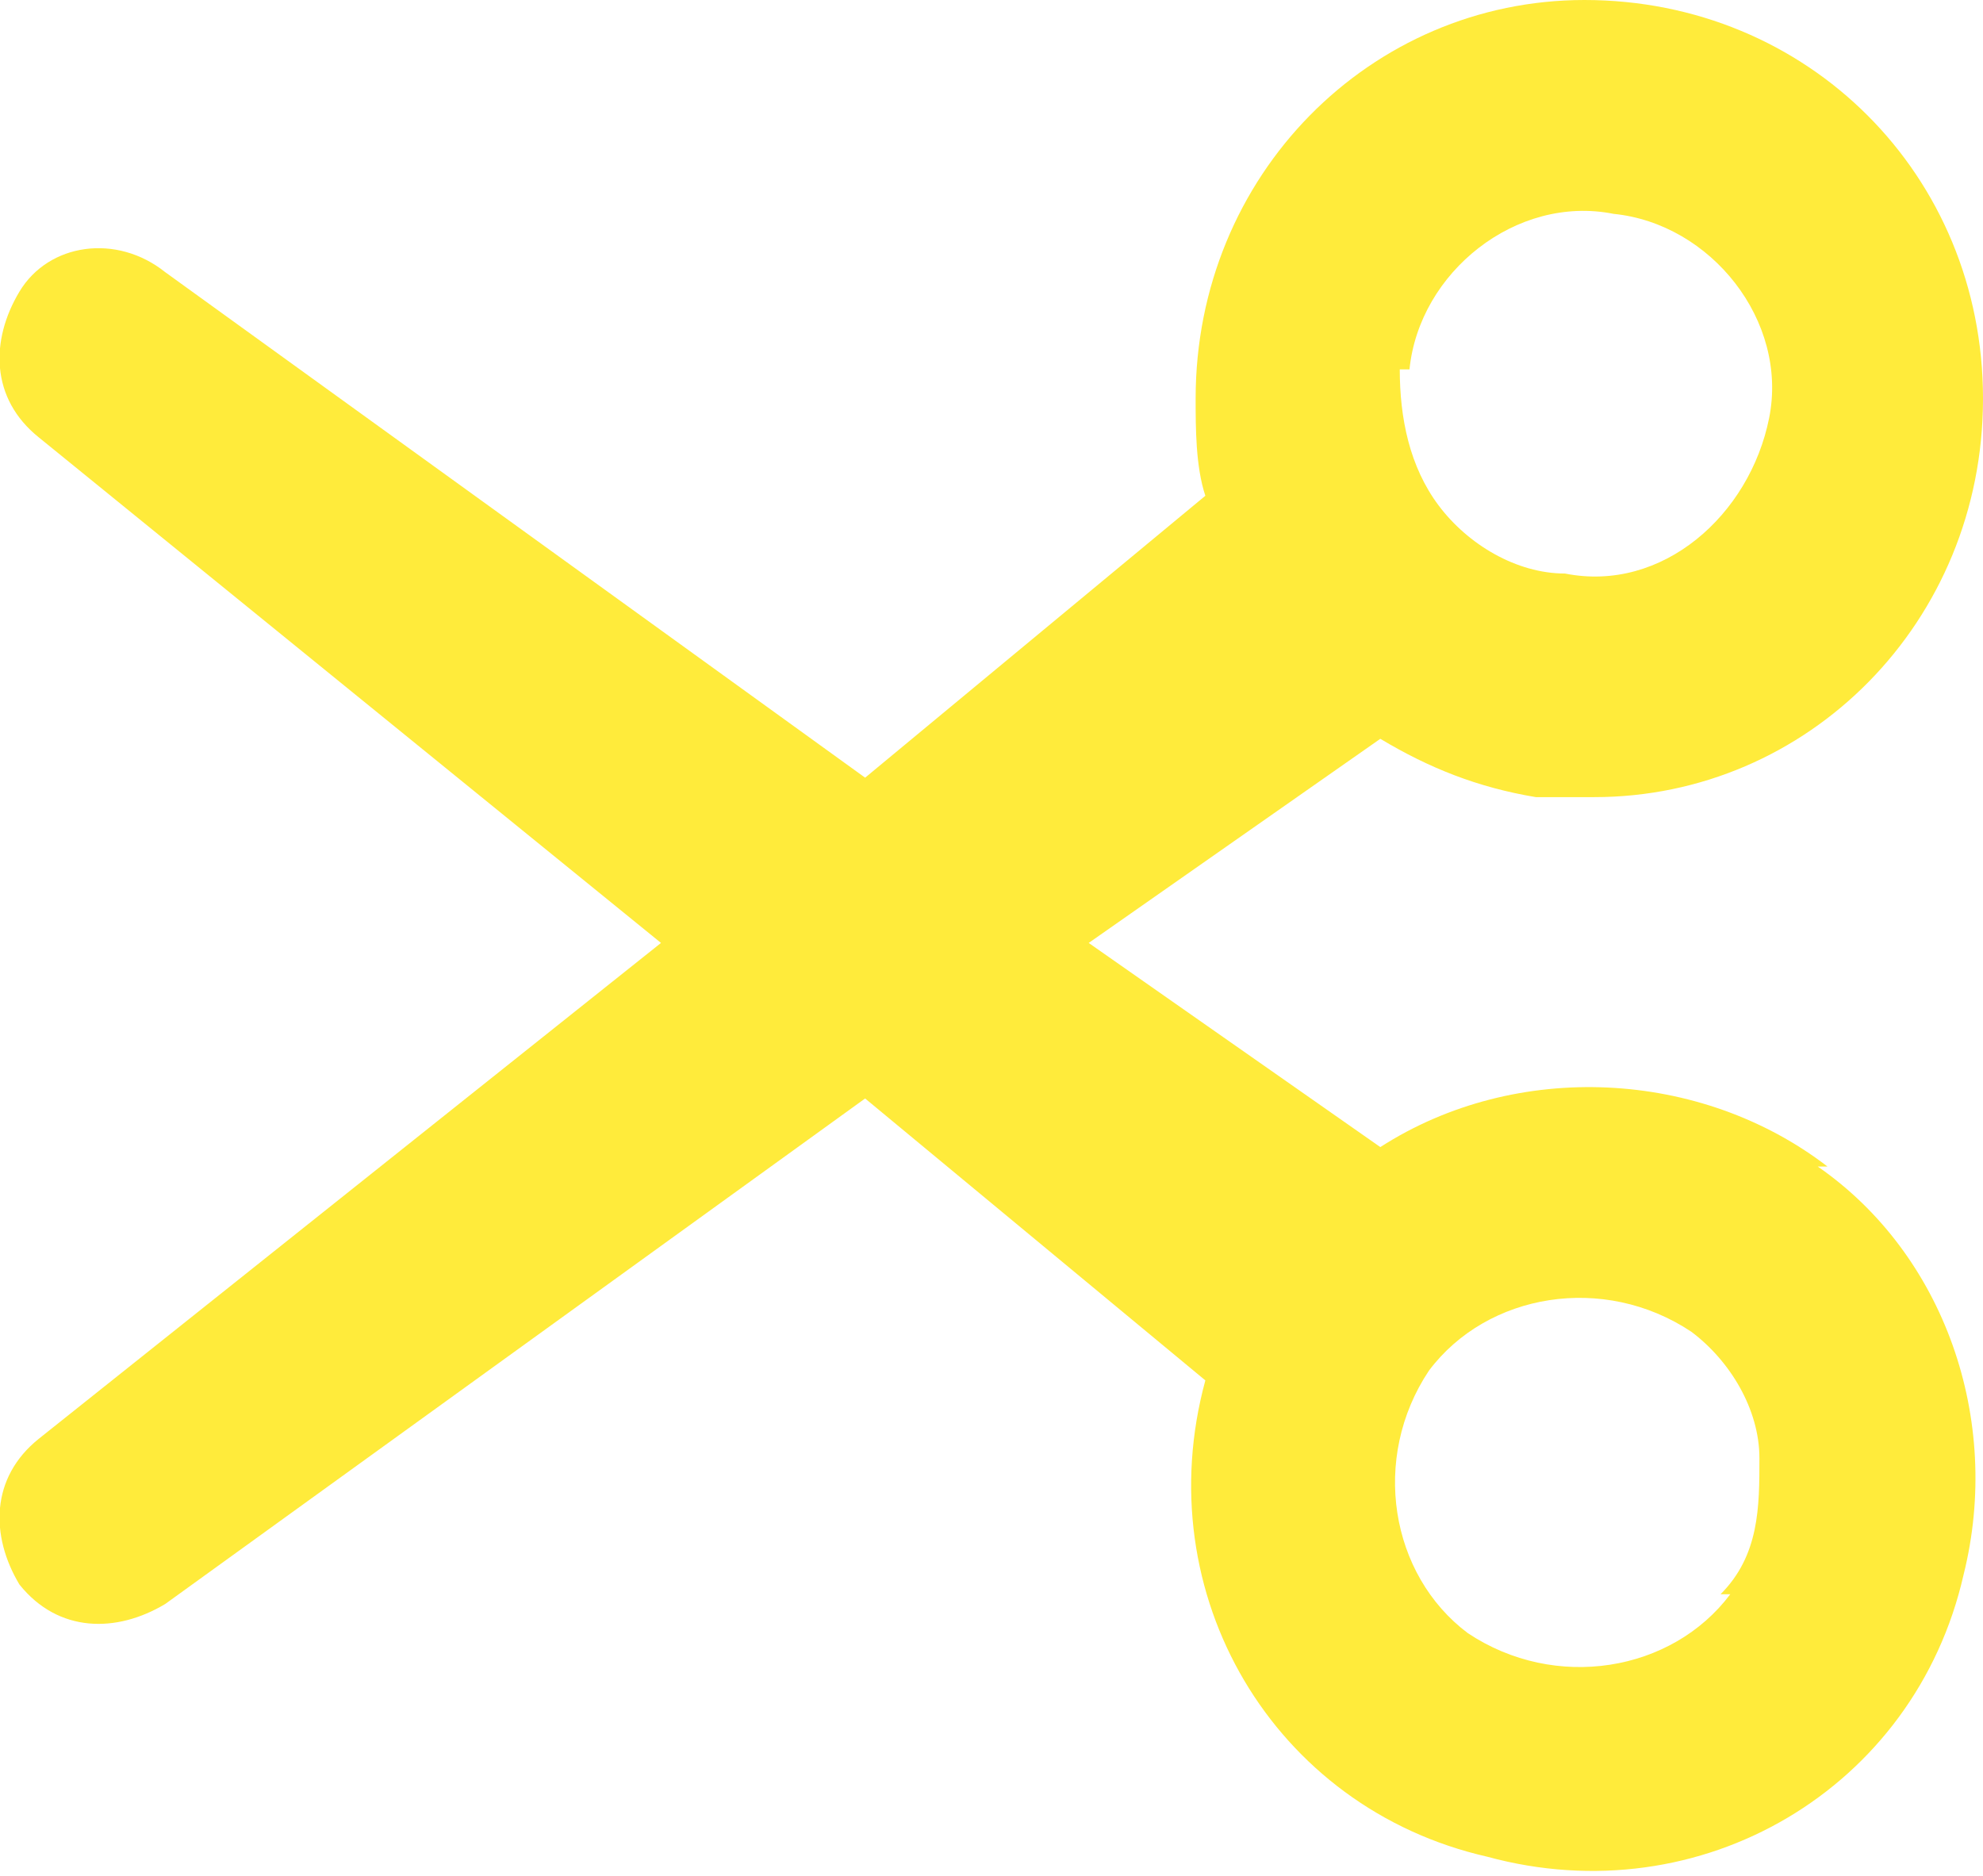 <?xml version="1.0" encoding="UTF-8"?>
<svg id="_レイヤー_1" data-name="レイヤー_1" xmlns="http://www.w3.org/2000/svg" version="1.1" viewBox="0 0 20.4 19.3">
  <!-- Generator: Adobe Illustrator 29.1.0, SVG Export Plug-In . SVG Version: 2.1.0 Build 142)  -->
  <defs>
    <style>
      .st0 {
        fill: #ffeb3b;
      }
    </style>
  </defs>
  <path id="_パス_3" data-name="パス_3" class="st0" d="M18.8,12c-1.3-1-3.2-1.1-4.6-.2l-3-2.1,3-2.1c.5.3,1,.5,1.6.6.2,0,.4,0,.6,0,2.2,0,4-1.8,4-4.1C20.4,1.8,18.6,0,16.3,0c-2.2,0-4,1.8-4,4.1,0,.3,0,.7.1,1l-3.5,2.9L1.7,2.8c-.5-.4-1.2-.3-1.5.2-.3.5-.3,1.1.2,1.5l6.4,5.2L.4,14.8c-.5.4-.5,1-.2,1.5.4.5,1,.5,1.5.2l7.2-5.2,3.5,2.9c-.6,2.2.7,4.4,2.9,4.9,2.2.6,4.4-.7,4.9-2.9.4-1.6-.2-3.3-1.5-4.2h0ZM14.5,3.8c.1-1,1.1-1.8,2.1-1.6,1,.1,1.8,1.1,1.6,2.1s-1.1,1.8-2.1,1.6c-.5,0-1-.3-1.3-.7-.3-.4-.4-.9-.4-1.4ZM17.8,16.4c-.6.8-1.8,1-2.7.4-.8-.6-1-1.8-.4-2.7.6-.8,1.8-1,2.7-.4.4.3.7.8.7,1.3,0,.5,0,1-.4,1.4h0Z"/>
</svg>
